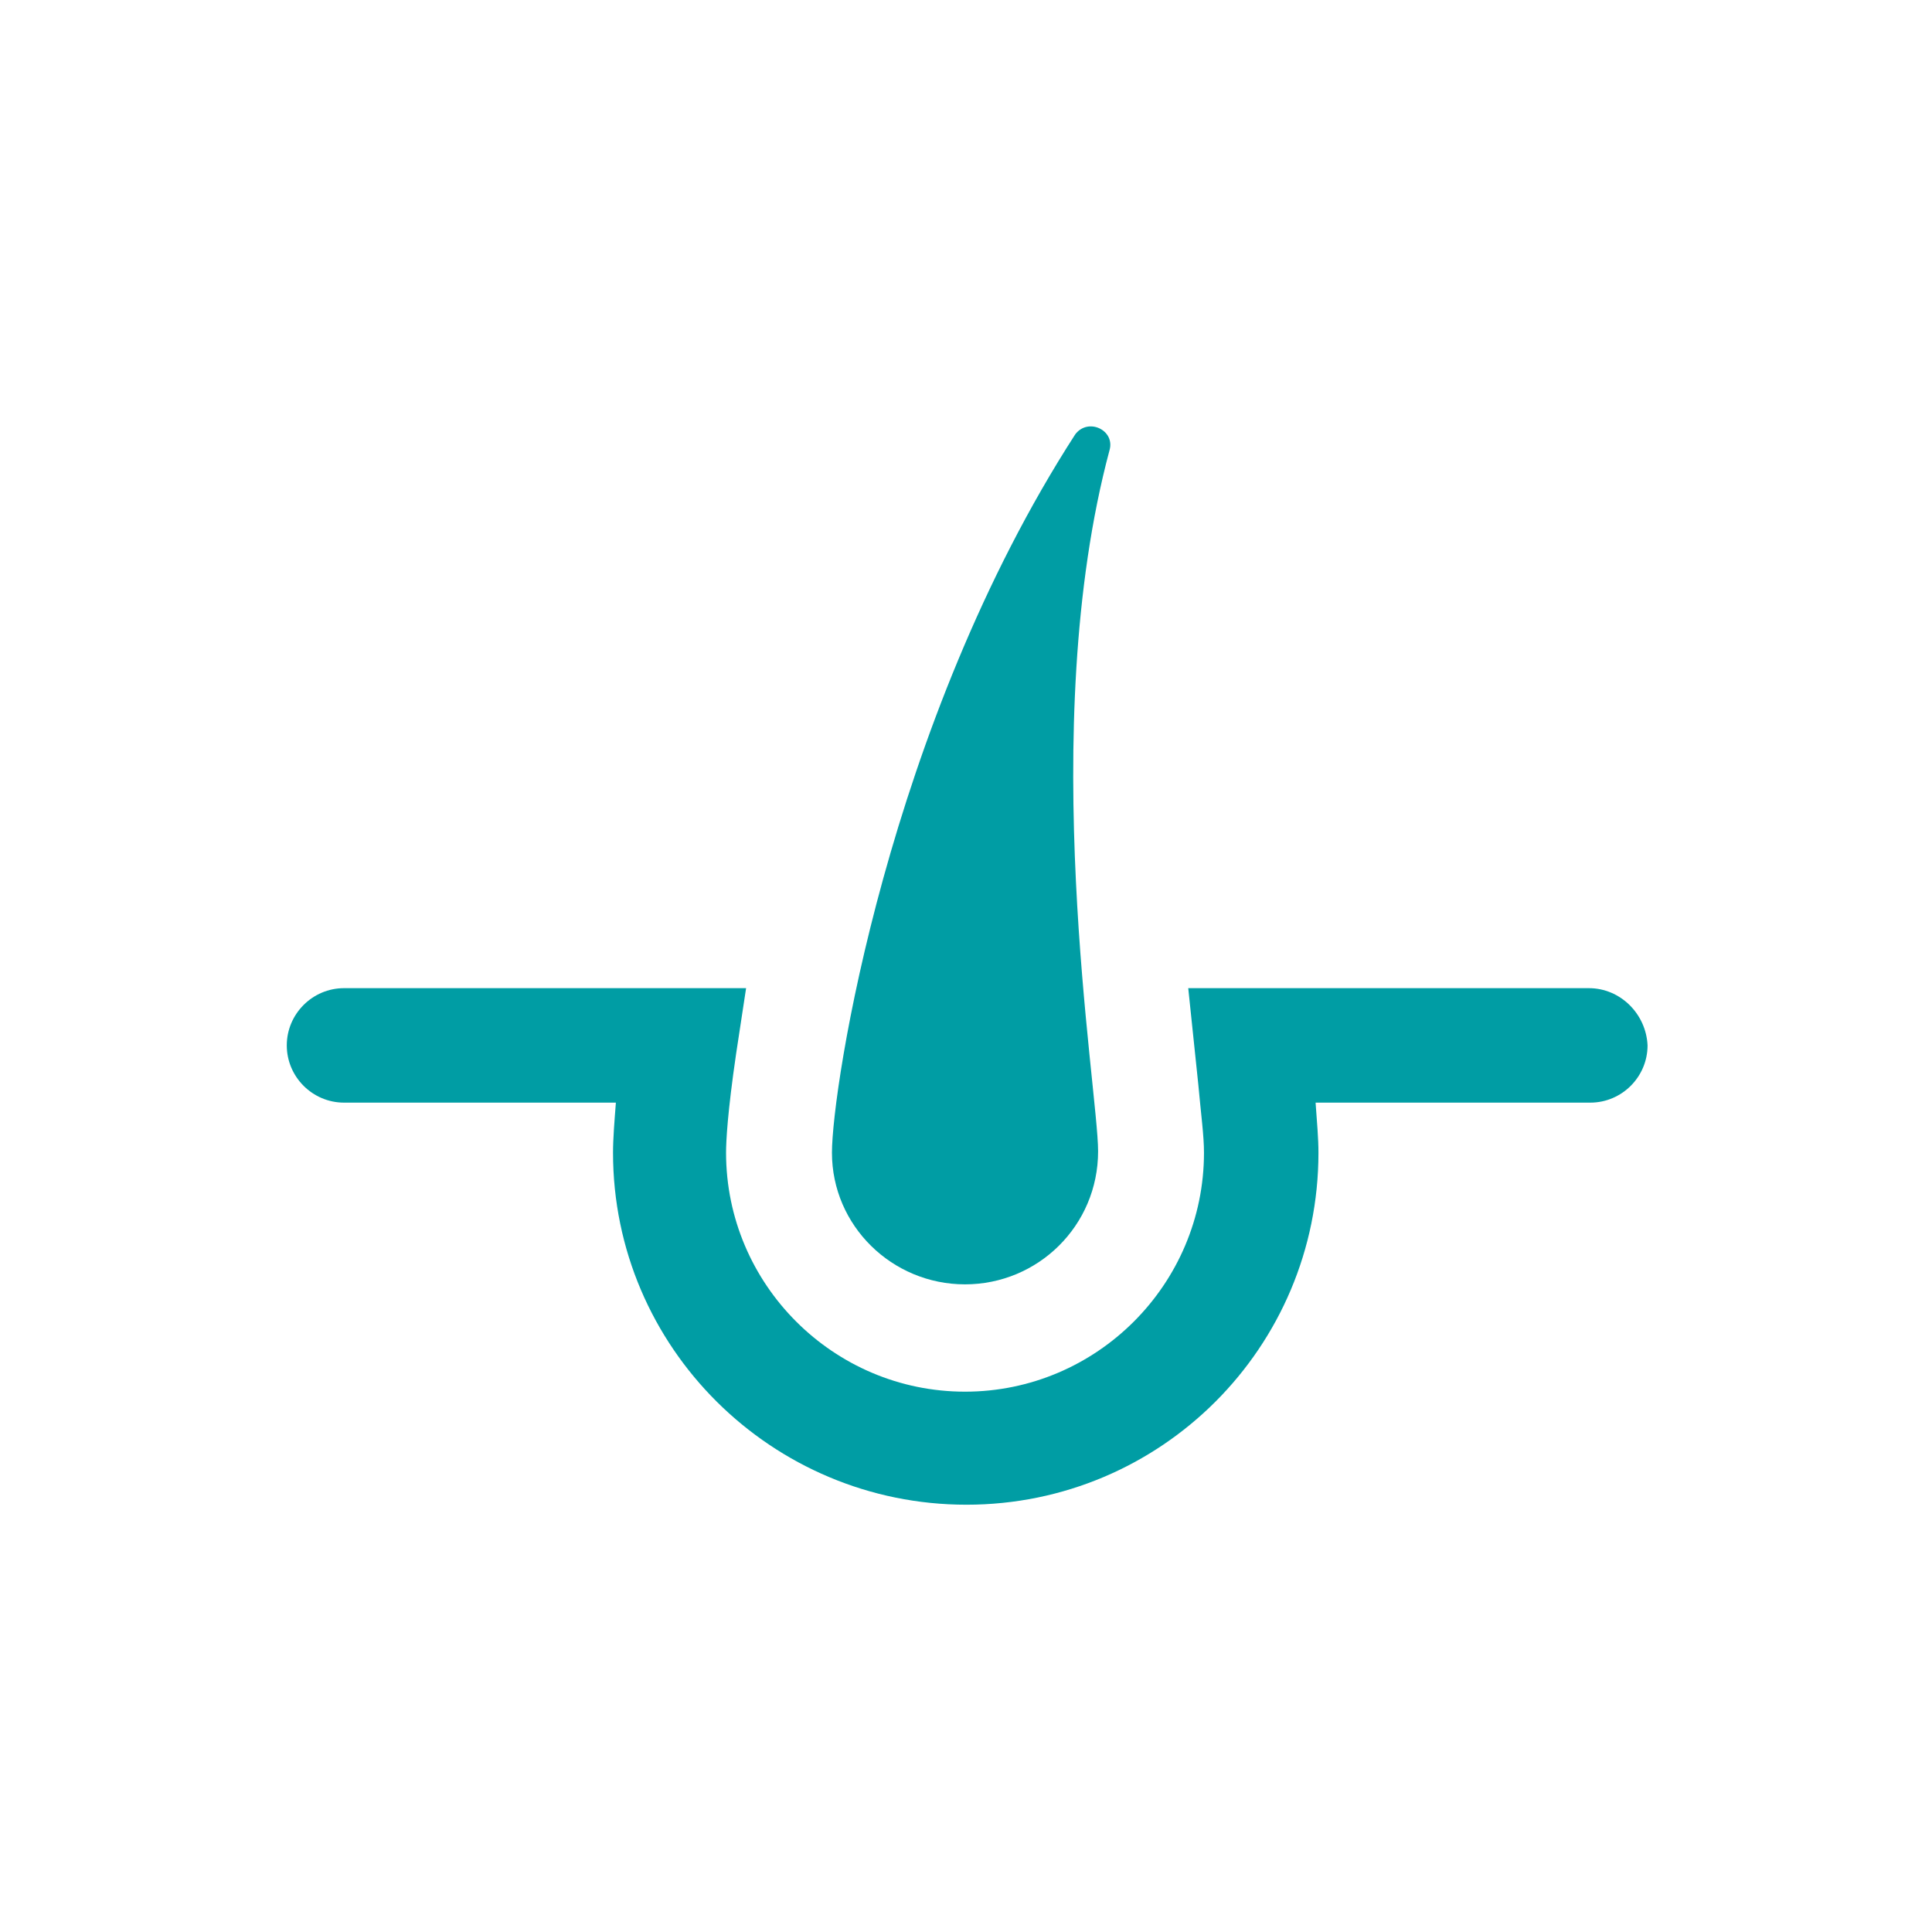 <svg width="512" height="512" viewBox="0 0 512 512" fill="none" xmlns="http://www.w3.org/2000/svg">
<path d="M421.072 261.873H314.896L317.55 287.279C318.309 295.622 319.067 300.931 319.067 305.481C319.067 340.367 290.627 368.807 255.741 368.807C220.854 368.807 192.414 340.367 192.414 305.481C192.414 302.447 192.794 294.863 195.069 279.316L197.723 261.873H91.168C82.826 261.873 76 268.699 76 277.041C76 285.383 82.826 292.209 91.168 292.209H163.216C162.837 297.139 162.458 301.689 162.458 305.481C162.458 357.052 204.549 398.764 256.12 398.764C307.691 398.764 349.403 357.052 349.403 305.481C349.403 301.689 349.024 297.518 348.645 292.209H421.451C429.794 292.209 436.619 285.383 436.619 277.041C436.24 268.699 429.414 261.873 421.072 261.873Z" fill="#009DA4"/>
<path d="M255.741 340.366C275.08 340.366 291.007 324.819 291.007 305.101C291.007 288.416 274.322 192.858 294.04 119.293C295.557 113.984 288.352 110.571 284.94 115.122C235.264 192.099 220.476 288.416 220.476 305.48C220.476 324.819 236.402 340.366 255.741 340.366Z" fill="#009DA4"/>
</svg>
